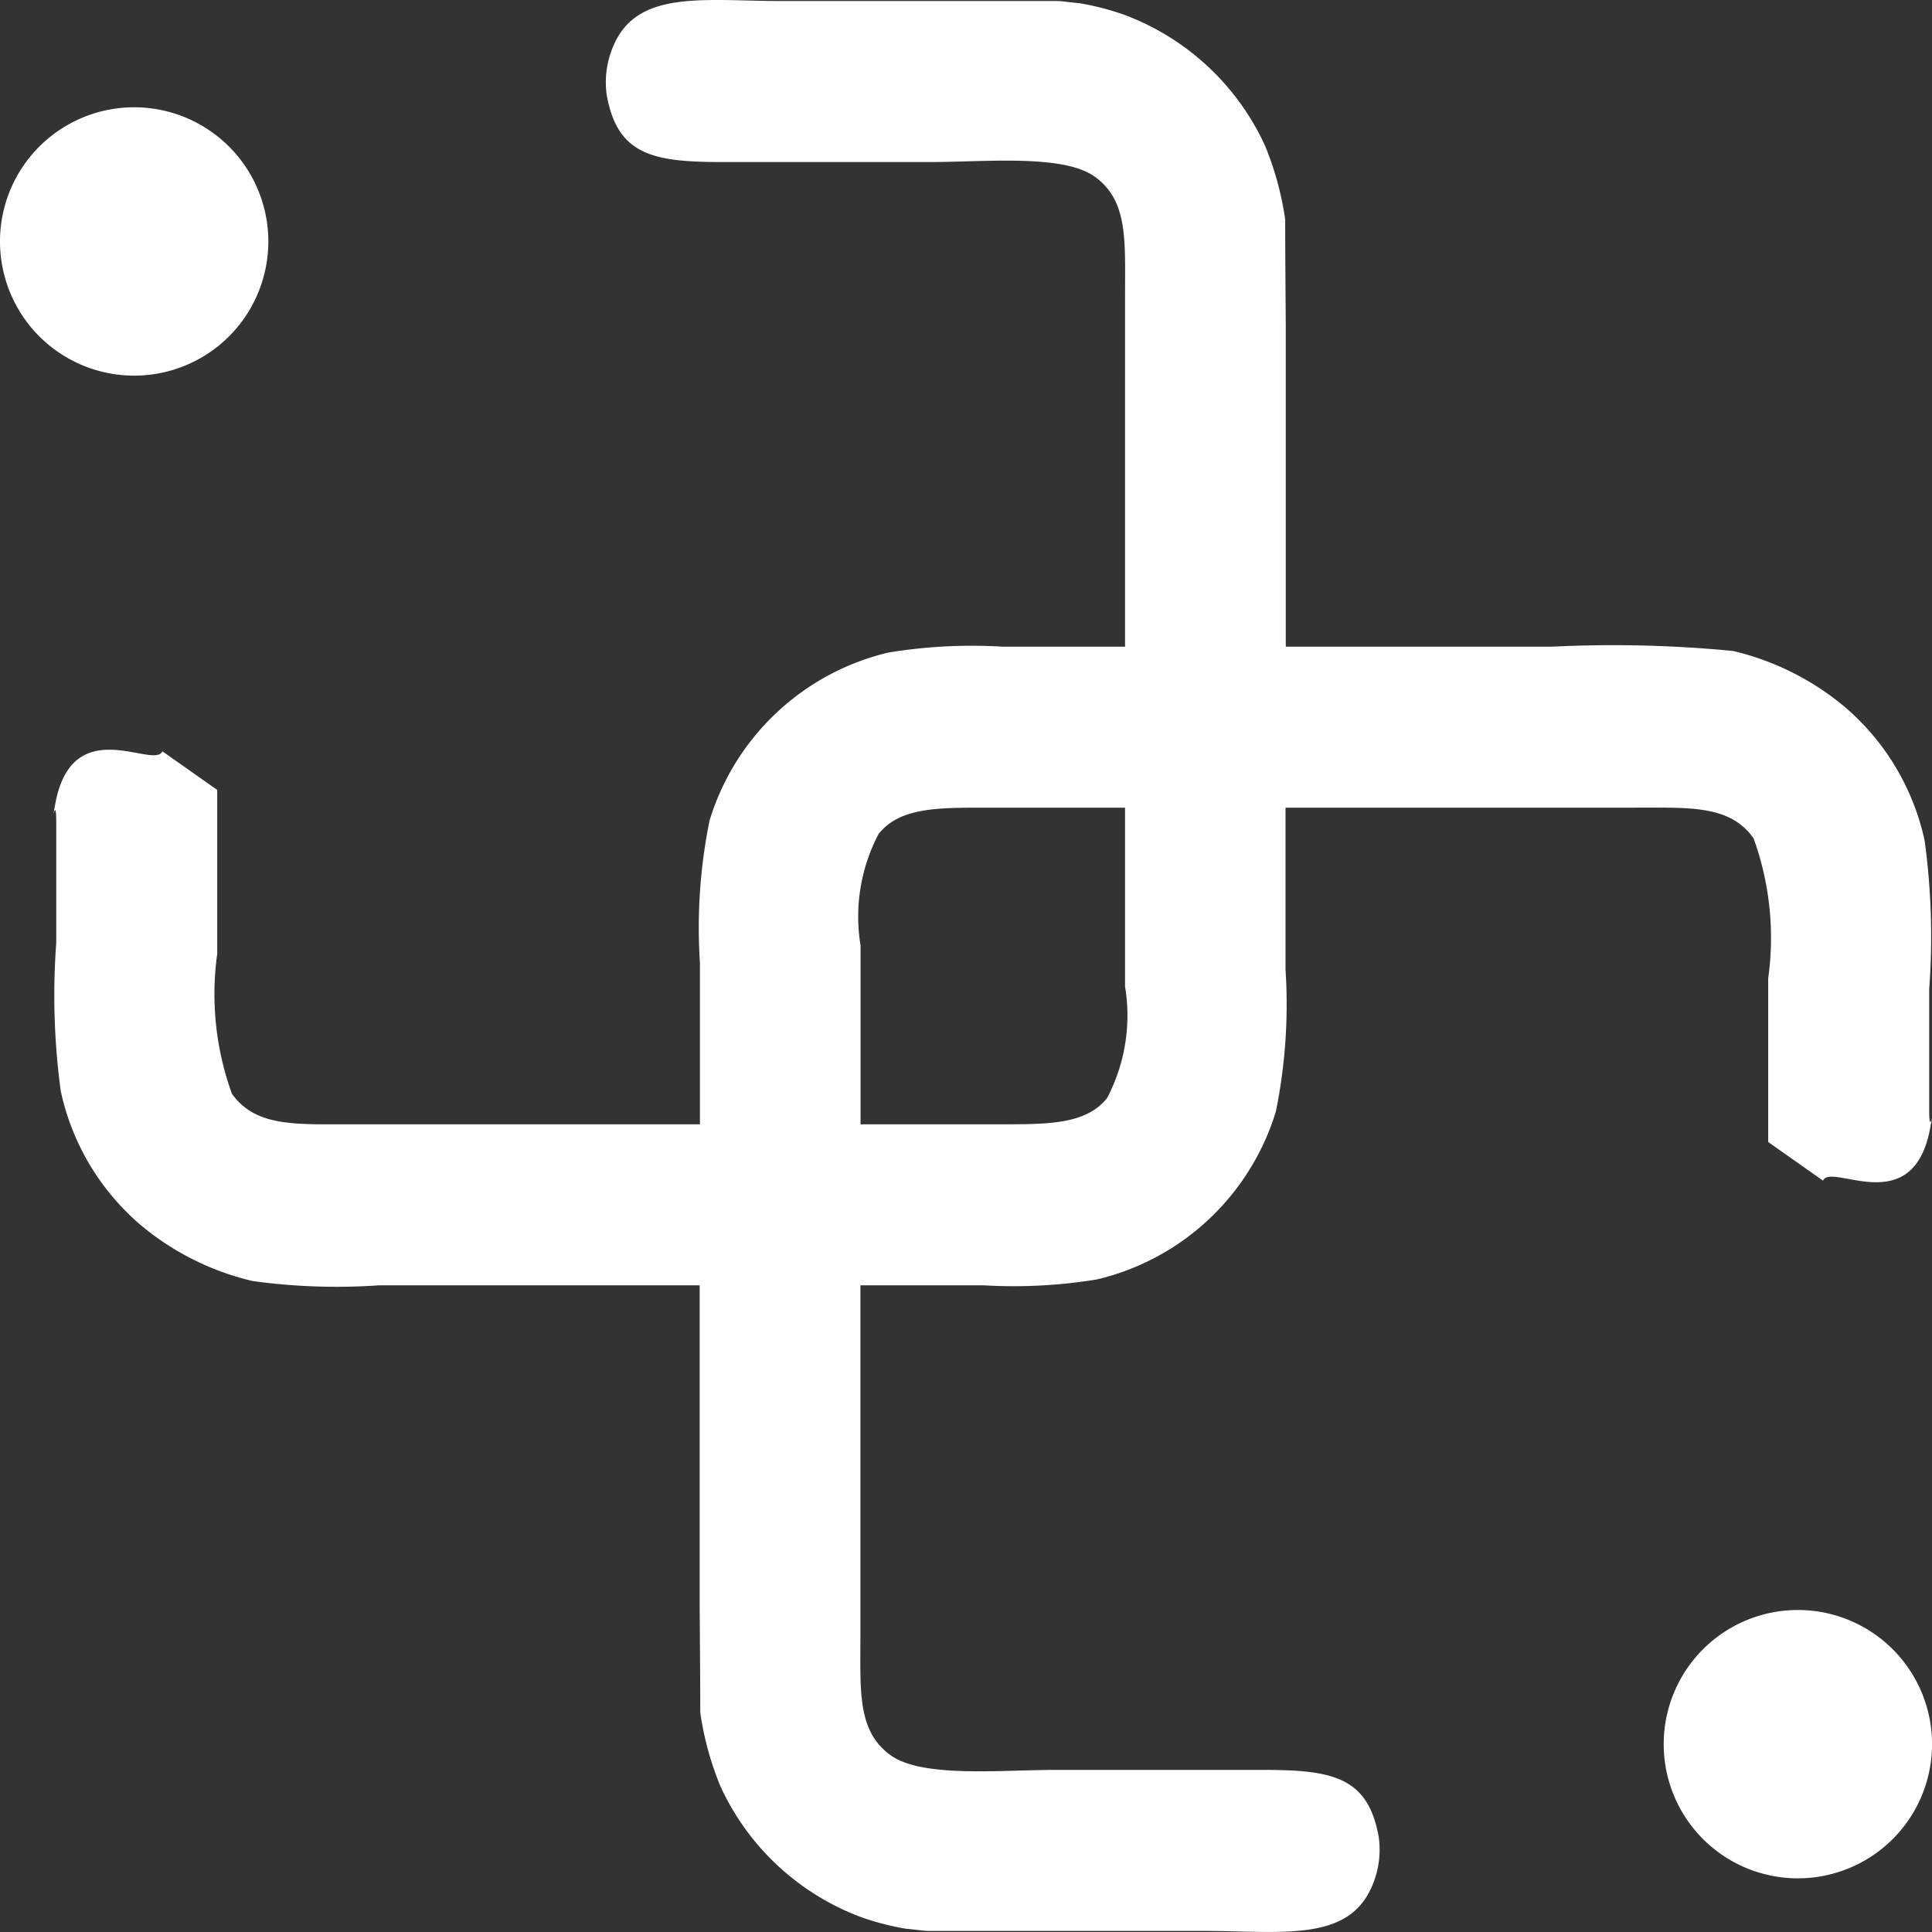 <?xml version="1.0" standalone="no"?><!DOCTYPE svg PUBLIC "-//W3C//DTD SVG 1.1//EN" "http://www.w3.org/Graphics/SVG/1.1/DTD/svg11.dtd"><svg t="1694574228719" class="icon" viewBox="0 0 1024 1024" version="1.1" xmlns="http://www.w3.org/2000/svg" p-id="66813" xmlns:xlink="http://www.w3.org/1999/xlink" width="100" height="100"><rect x="0" y="0" width="1024" height="1024" fill="#333333" stroke="none"/><path d="M1022.516 588.506c0 9.387 1.109 5.689 1.564 3.698l-0.939 5.12c-8.875 50.063-52.51 18.489-56.89 28.445l-29.071-20.48V518.531a155.083 155.083 0 0 0-7.766-74.242c-12.544-17.636-33.508-16.214-63.376-16.214h-184.694v85.62a284.849 284.849 0 0 1-5.092 75.379 130.62 130.62 0 0 1-94.751 89.033 272.902 272.902 0 0 1-60.389 3.129h-65.082v185.178c0 30.152-1.735 51.201 16.157 64.001 16.839 11.947 58.142 7.68 86.672 7.68h111.505c36.666 0 54.814 4.267 60.389 35.556a48.357 48.357 0 0 1-3.613 26.169c-12.743 29.867-48.214 23.609-89.374 23.609h-146.464c-3.669-0.284-7.367-0.853-11.065-1.138a143.818 143.818 0 0 1-23.297-5.973 133.379 133.379 0 0 1-75.038-69.406 163.531 163.531 0 0 1-10.752-39.254c0-19.343-0.199-38.685-0.313-57.744v-168.679H201.078a324.416 324.416 0 0 1-67.244-2.276 143.306 143.306 0 0 1-59.507-29.867 128.885 128.885 0 0 1-42.127-70.828 377.381 377.381 0 0 1-2.389-78.508v-64.286c0-9.387-1.109-5.689-1.564-3.698l0.939-5.12c8.875-50.063 52.51-18.489 56.89-28.445l29.071 20.48v86.758a155.083 155.083 0 0 0 7.766 74.242c12.544 17.636 33.508 16.214 63.376 16.214h184.694v-85.62a284.849 284.849 0 0 1 5.092-75.379 130.62 130.62 0 0 1 94.751-89.033 272.902 272.902 0 0 1 60.389-3.129h65.082V157.562c0-30.152 1.735-51.201-16.157-64.001-16.839-11.947-58.142-7.68-86.672-7.68h-111.505c-36.666 0-54.814-4.267-60.389-35.556a48.357 48.357 0 0 1 3.613-26.169c12.743-29.867 48.214-23.609 89.374-23.609h146.464c3.669 0.284 7.367 0.853 11.065 1.138a143.818 143.818 0 0 1 23.297 5.973 133.379 133.379 0 0 1 75.038 69.406 163.531 163.531 0 0 1 10.752 39.254c0 19.343 0.199 38.685 0.313 57.744v168.679h141.315a660.467 660.467 0 0 1 95.689 2.276 143.306 143.306 0 0 1 59.507 29.867 128.885 128.885 0 0 1 42.127 70.828 377.381 377.381 0 0 1 2.389 78.508v64.286z m-426.221-65.708v-94.722H523.39c-25.857 0-46.451-0.284-57.715 13.938a94.153 94.153 0 0 0-9.558 59.166v94.722H529.079c25.857 0 46.451 0.284 57.715-13.938a94.153 94.153 0 0 0 9.501-59.166zM71.113 199.092A71.113 71.113 0 1 1 142.225 127.98a71.113 71.113 0 0 1-71.113 71.113z m881.798 654.237a71.113 71.113 0 1 1-71.113 71.113 71.113 71.113 0 0 1 71.113-71.113z" fill="#ffffff" p-id="66814"></path></svg>